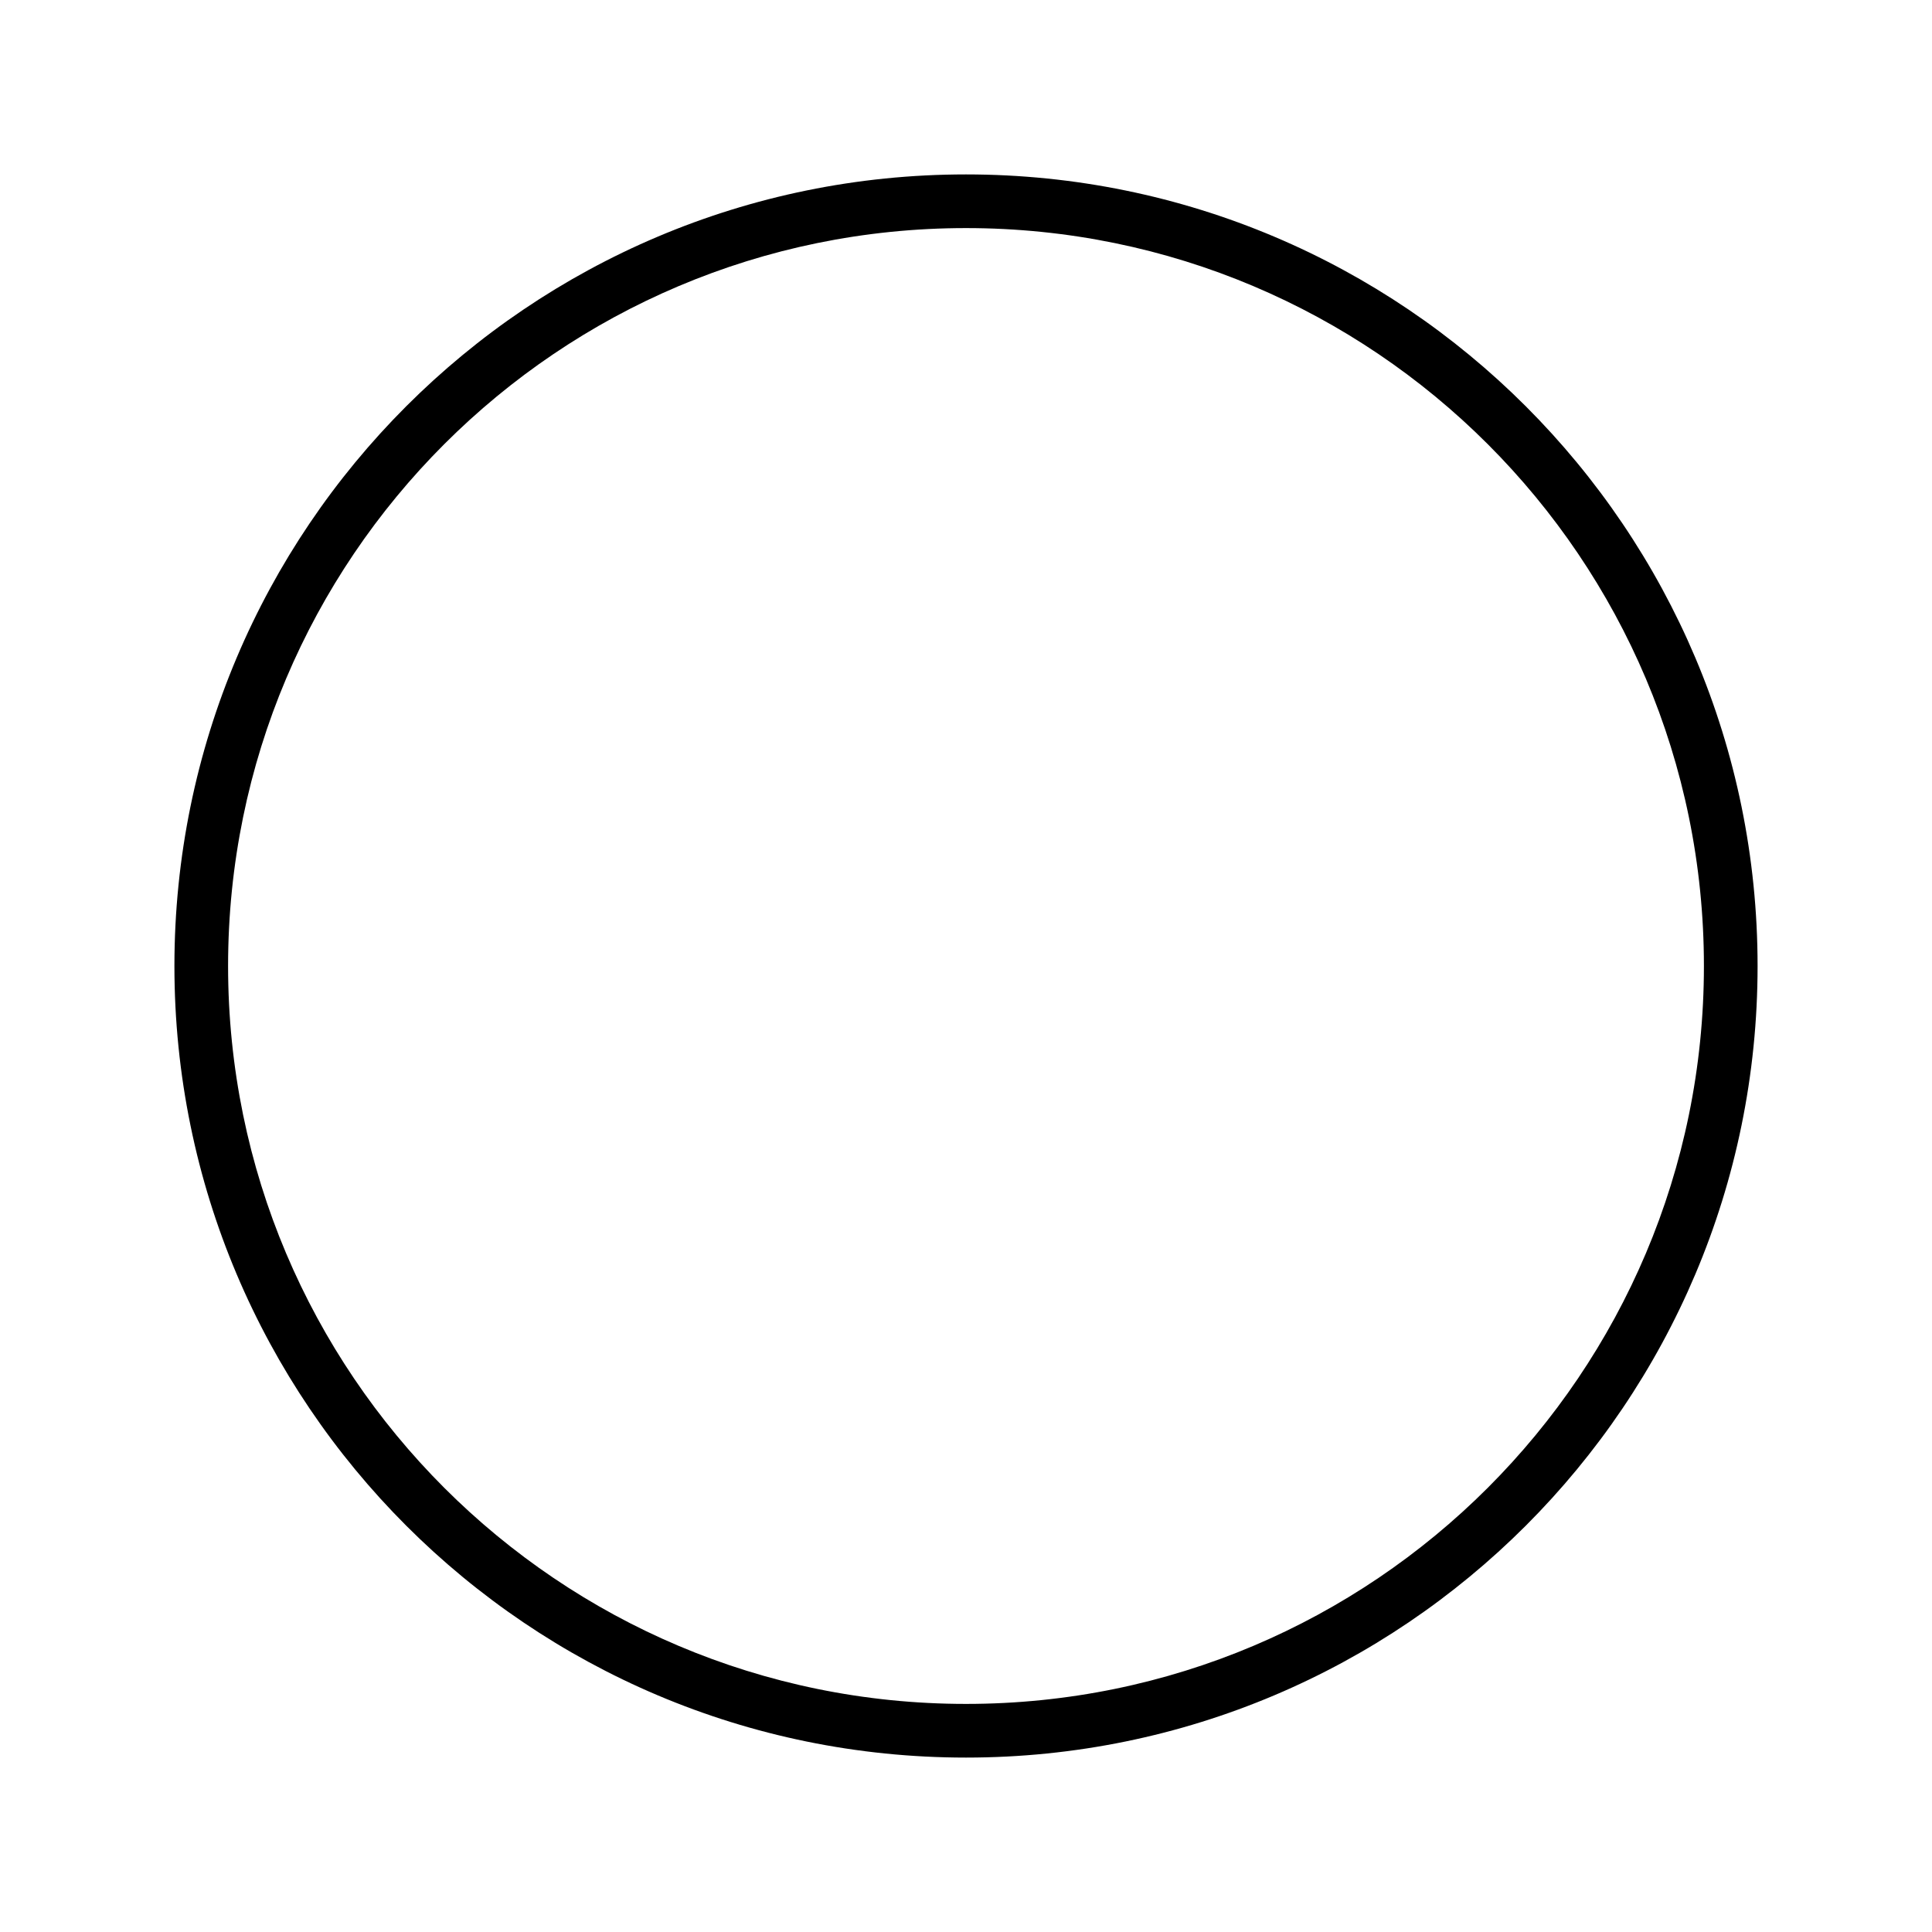 <svg width="36" height="36" viewBox="0 0 36 36" fill="none" xmlns="http://www.w3.org/2000/svg"><path fill-rule="evenodd" clip-rule="evenodd" d="M18 4.25C10.406 4.25 4.25 10.405 4.25 18c0 7.594 6.156 13.75 13.75 13.75S31.75 25.594 31.75 18c0-7.595-6.156-13.75-13.75-13.75ZM3.25 18C3.25 9.853 9.853 3.25 18 3.25S32.75 9.853 32.75 18c0 8.146-6.603 14.75-14.75 14.75S3.25 26.145 3.25 18Z" fill="#000"/></svg>